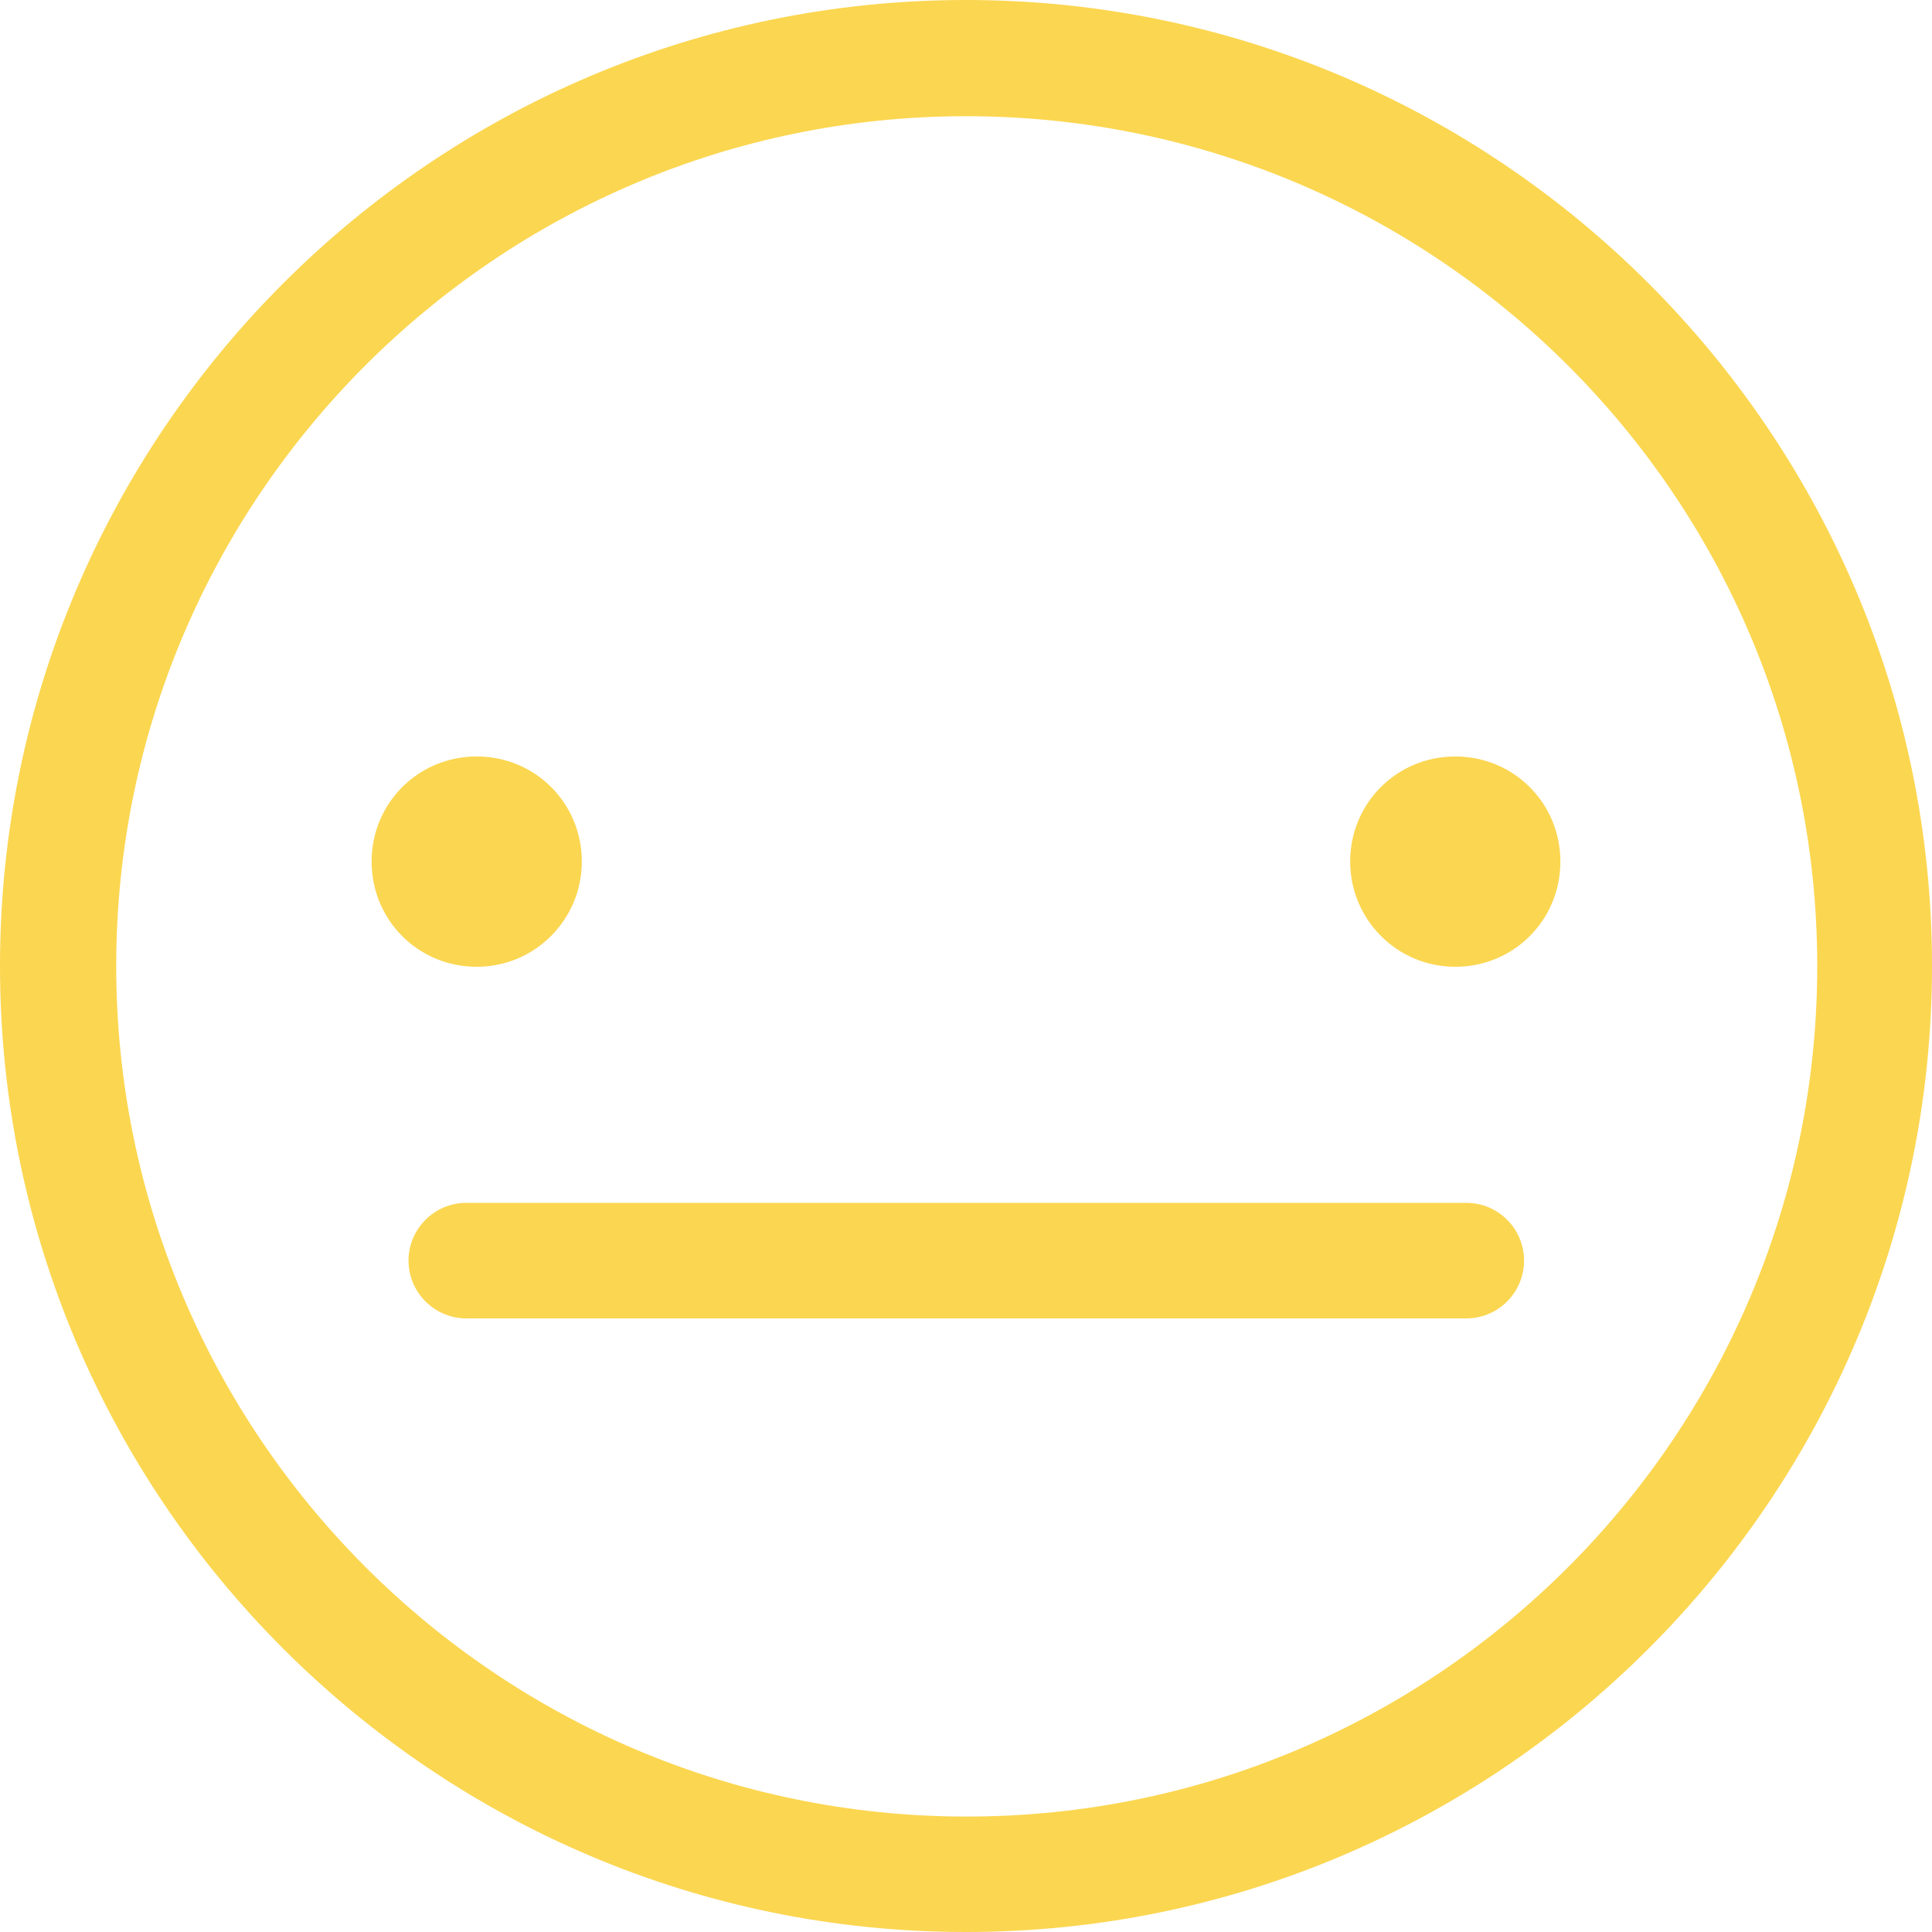 <svg width="20" height="20" viewBox="0 0 20 20" fill="none" xmlns="http://www.w3.org/2000/svg">
<g clip-path="url(#clip0_5359_2324)">
<path d="M10 20C4.49 20 0 15.517 0 10C0 4.483 4.49 0 10 0C15.51 0 20 4.49 20 10C20 15.51 15.51 20 10 20ZM10 1.203C5.149 1.203 1.203 5.149 1.203 10C1.203 14.851 5.149 18.805 10.008 18.805C14.866 18.805 18.812 14.858 18.812 10C18.812 5.142 14.858 1.203 10 1.203Z" fill="#FBD650"/>
<path d="M6.023 8.919C6.023 9.517 5.54 10.008 4.935 10.008C4.329 10.008 3.847 9.525 3.847 8.919C3.847 8.314 4.329 7.831 4.935 7.831C5.54 7.831 6.023 8.314 6.023 8.919ZM13.977 8.919C13.977 9.517 14.46 10.008 15.065 10.008C15.67 10.008 16.153 9.525 16.153 8.919C16.153 8.314 15.67 7.831 15.065 7.831C14.46 7.831 13.977 8.314 13.977 8.919Z" fill="#FBD650"/>
<path d="M15.18 13.648H4.827C4.498 13.648 4.229 13.379 4.229 13.05C4.229 12.72 4.498 12.452 4.827 12.452H15.18C15.509 12.452 15.777 12.72 15.777 13.05C15.777 13.379 15.509 13.648 15.18 13.648Z" fill="#FBD650"/>
</g>
<defs>
<clipPath id="clip0_5359_2324">
<rect width="20" height="20" fill="white"/>
</clipPath>
</defs>
</svg>
